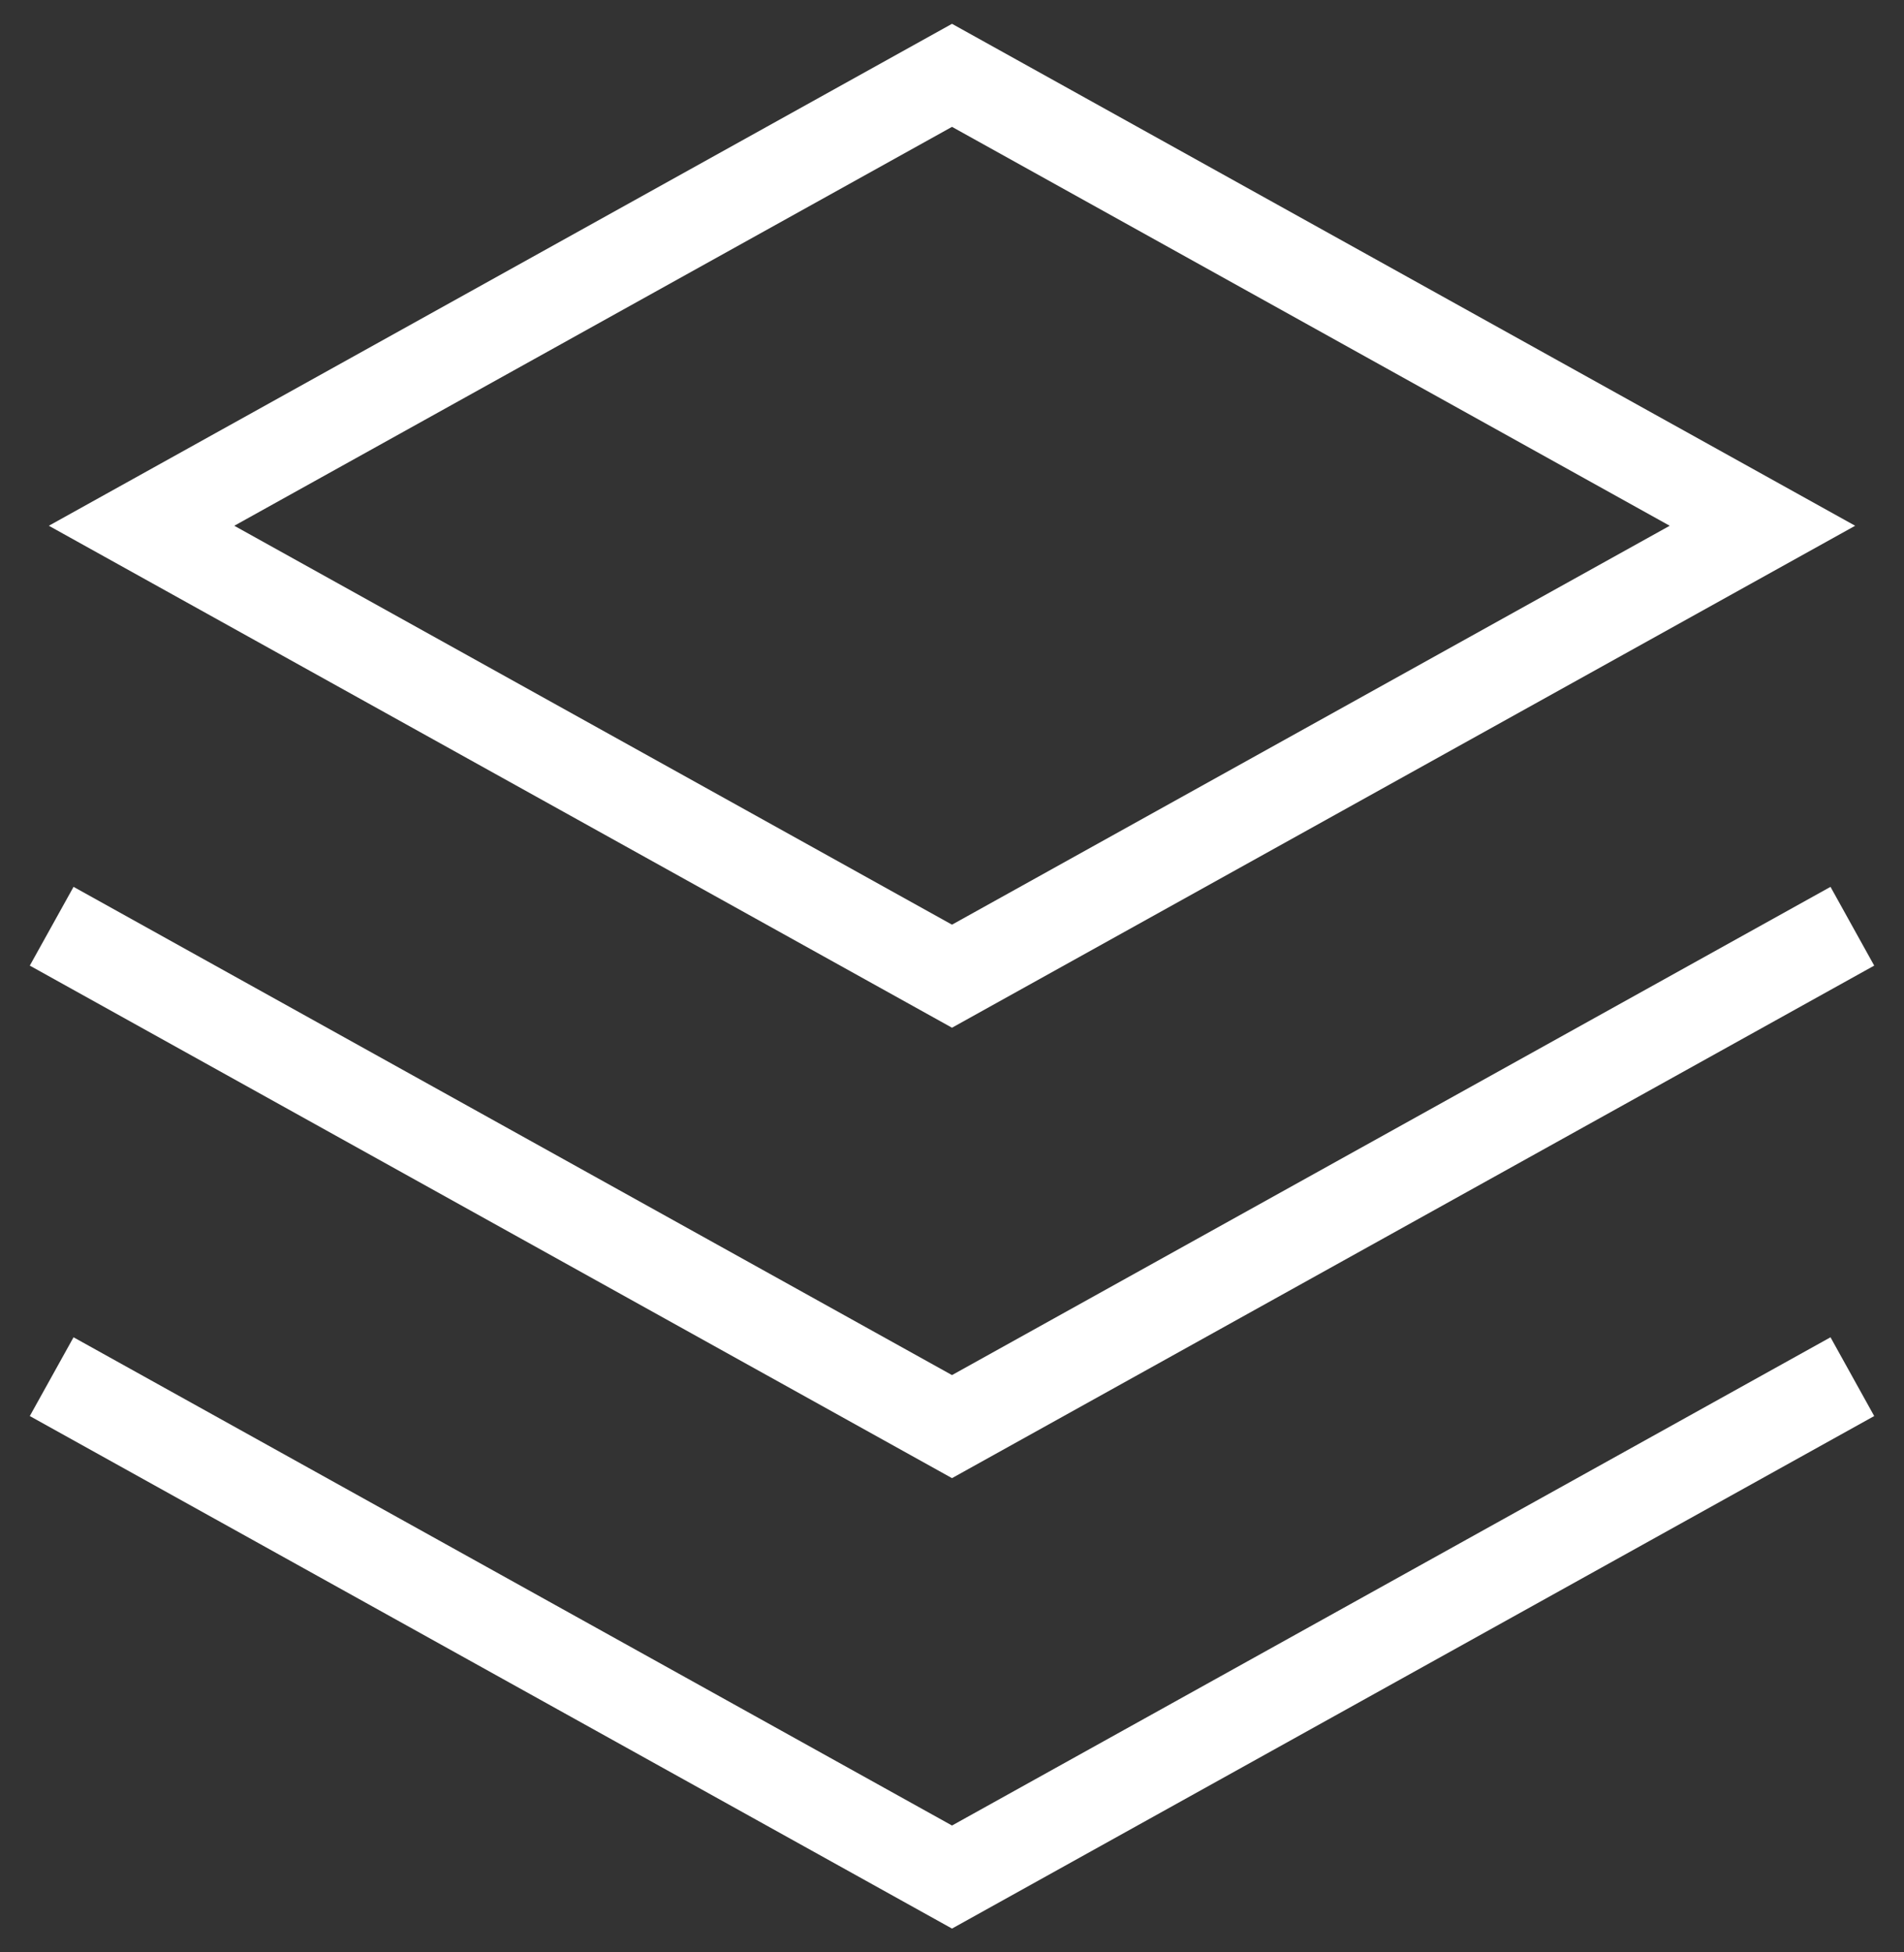 <svg width="40" height="41" viewBox="0 0 40 41" fill="none" xmlns="http://www.w3.org/2000/svg">
<rect x="0" y="0" width="40" height="41" fill="#333333" stroke="none"/>
<path fill-rule="evenodd" clip-rule="evenodd" d="M0.626 20.278L1.545 18.624L20 28.877L38.456 18.624L39.374 20.278L20 31.041L0.626 20.278Z" fill="white"/>
<path fill-rule="evenodd" clip-rule="evenodd" d="M0.626 29.737L1.545 28.083L20 38.336L38.456 28.083L39.374 29.737L20 40.5L0.626 29.737Z" fill="white"/>
<path fill-rule="evenodd" clip-rule="evenodd" d="M20 0.5L38.974 11.041L20 21.582L1.026 11.041L20 0.5ZM4.922 11.041L20 19.418L35.078 11.041L20 2.664L4.922 11.041Z" fill="white"/>
</svg>

